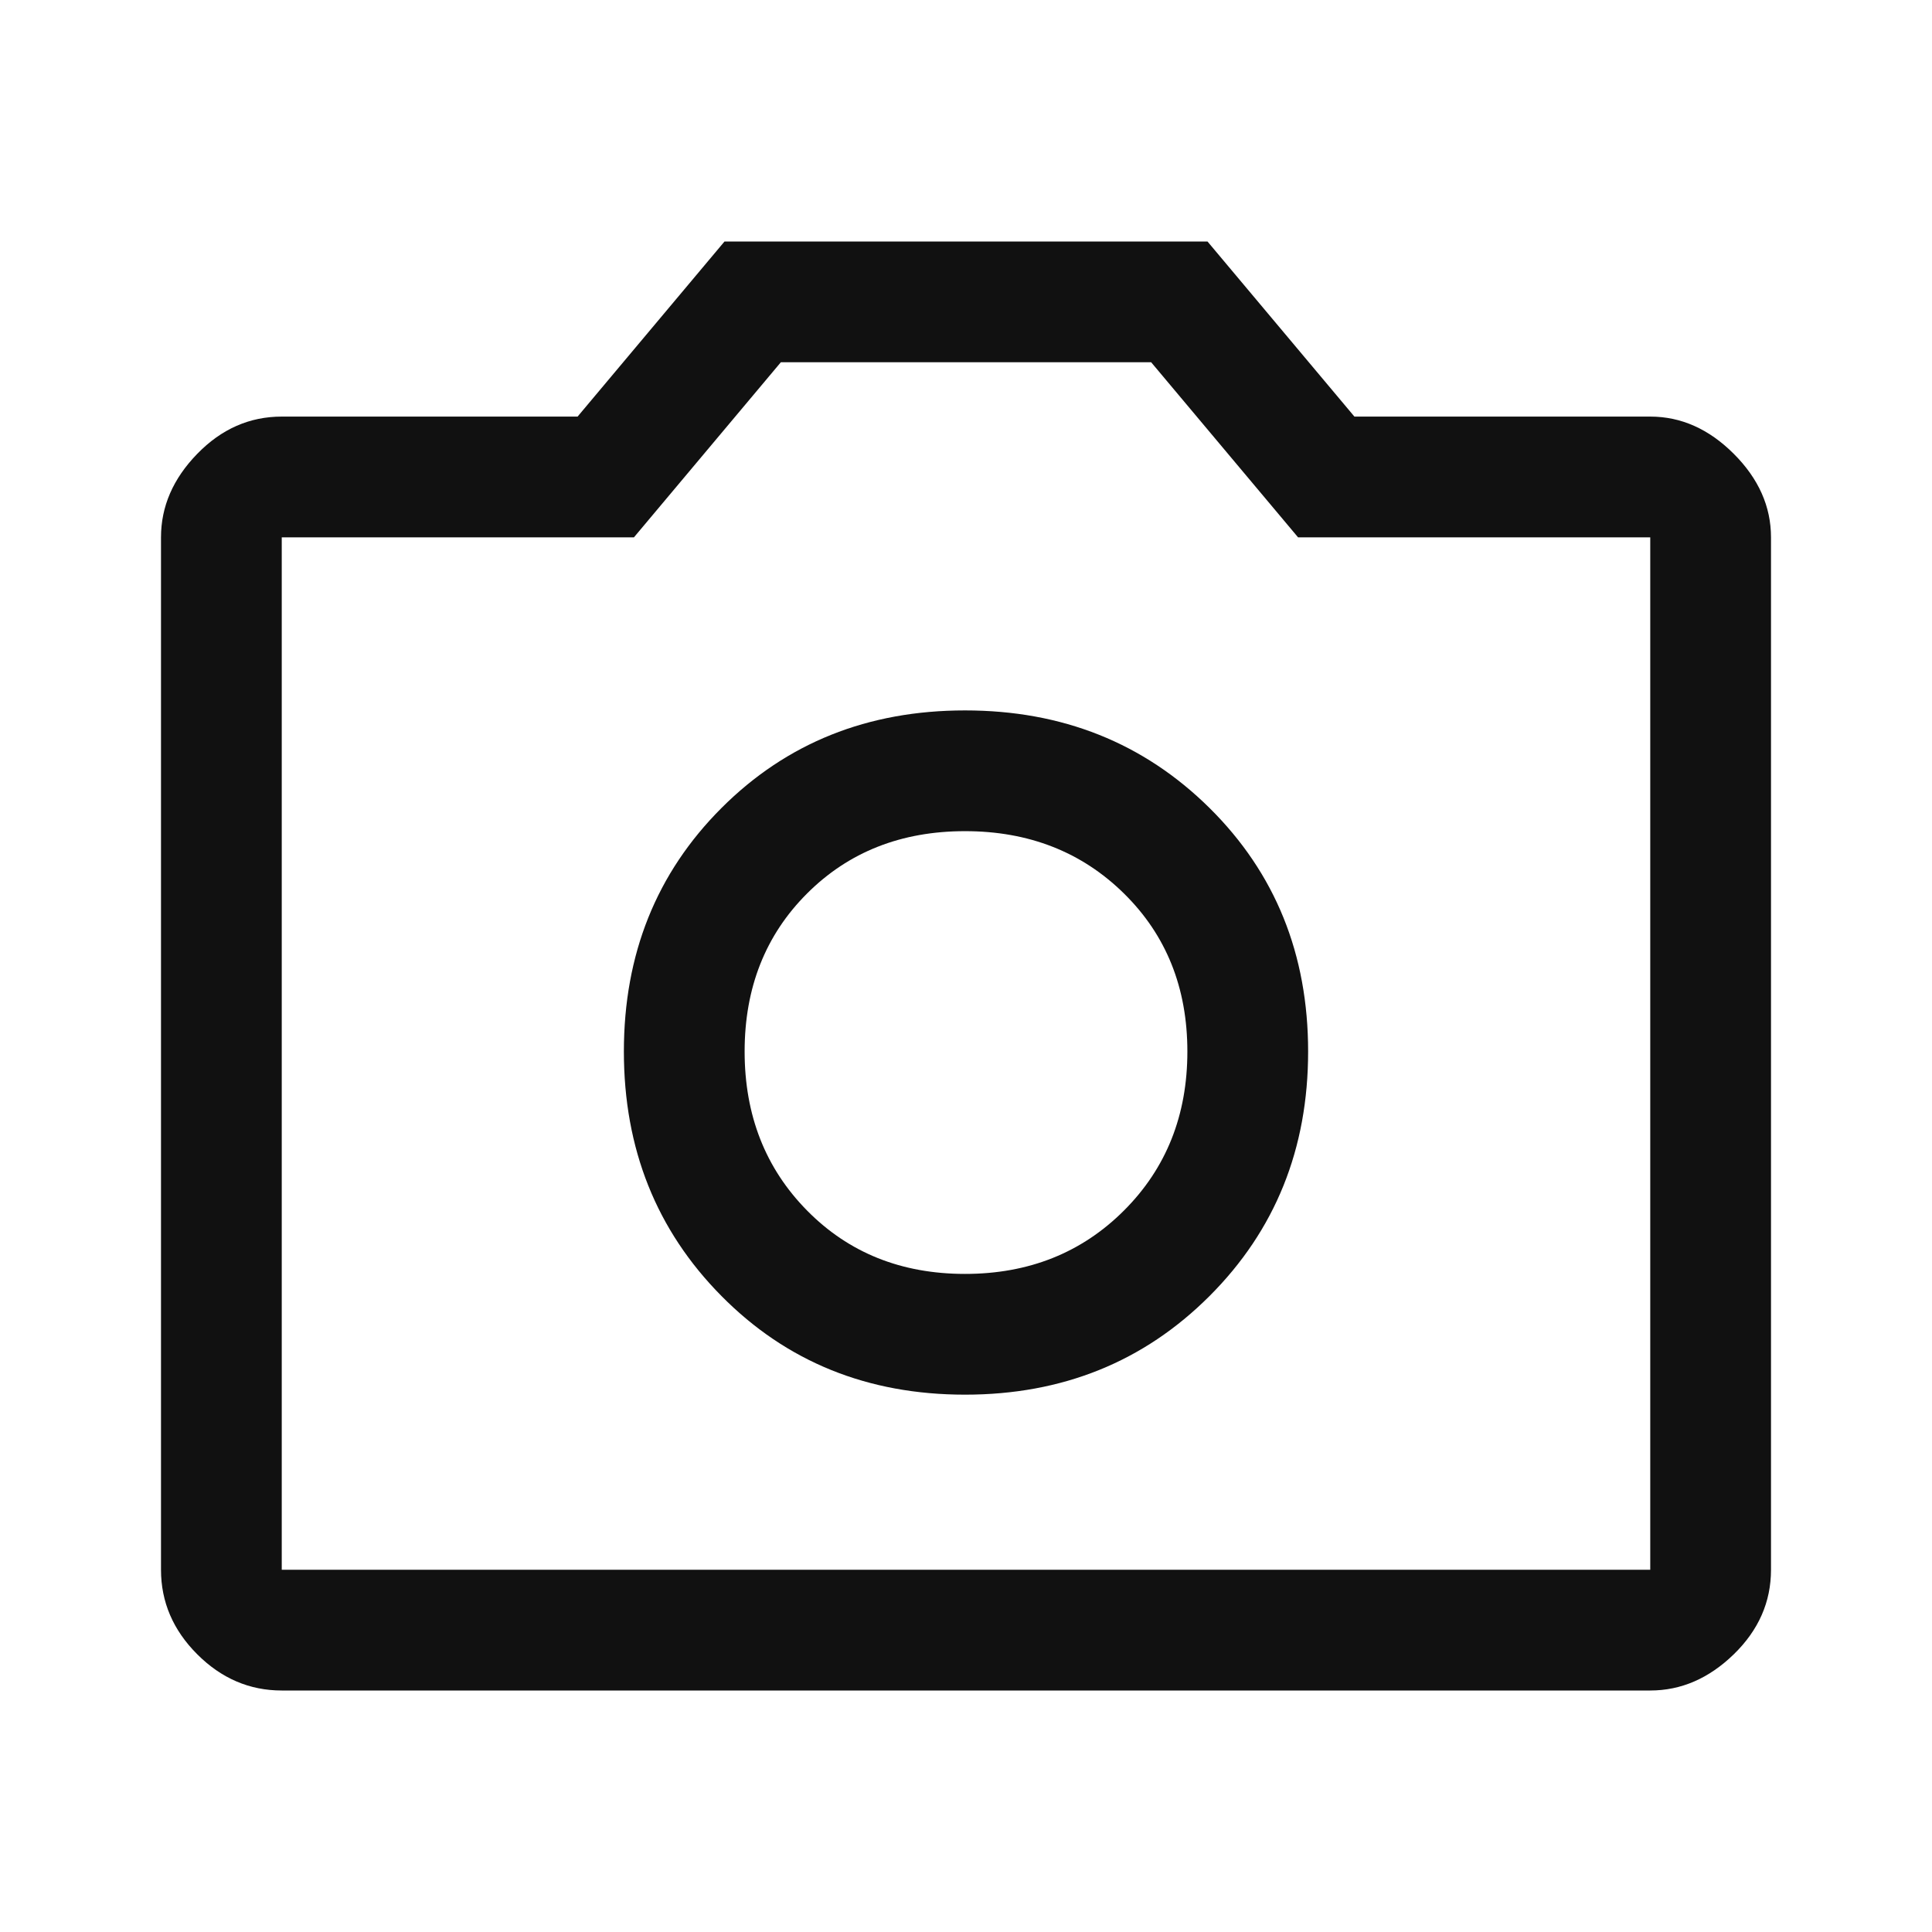 <svg width="24" height="24" viewBox="0 0 24 24" fill="none" xmlns="http://www.w3.org/2000/svg">
<g clip-path="url(#clip0_820_58949)">
<path d="M11.988 17.325C13.196 17.325 14.208 16.917 15.025 16.1C15.842 15.283 16.25 14.271 16.25 13.062C16.25 11.854 15.842 10.846 15.025 10.037C14.208 9.229 13.196 8.825 11.988 8.825C10.779 8.825 9.771 9.229 8.963 10.037C8.154 10.846 7.75 11.854 7.75 13.062C7.75 14.271 8.154 15.283 8.963 16.1C9.771 16.917 10.779 17.325 11.988 17.325ZM11.988 15.825C11.196 15.825 10.542 15.562 10.025 15.037C9.508 14.512 9.25 13.854 9.25 13.062C9.25 12.271 9.508 11.617 10.025 11.1C10.542 10.583 11.196 10.325 11.988 10.325C12.779 10.325 13.438 10.583 13.963 11.1C14.488 11.617 14.75 12.271 14.75 13.062C14.75 13.854 14.488 14.512 13.963 15.037C13.438 15.562 12.779 15.825 11.988 15.825ZM3.5 21C3.1 21 2.75 20.85 2.45 20.55C2.15 20.25 2 19.9 2 19.5V6.675C2 6.292 2.15 5.946 2.45 5.638C2.75 5.329 3.1 5.175 3.5 5.175H7.175L9 3H15L16.825 5.175H20.5C20.883 5.175 21.229 5.329 21.538 5.638C21.846 5.946 22 6.292 22 6.675V19.5C22 19.9 21.846 20.25 21.538 20.55C21.229 20.85 20.883 21 20.5 21H3.5ZM3.5 19.5H20.5V6.675H16.125L14.3 4.5H9.7L7.875 6.675H3.5V19.5Z" fill="#111111"/>
</g>
<defs>
<clipPath id="clip0_820_58949">
<rect width="24" height="24" fill="white"/>
</clipPath>
</defs>
</svg>
